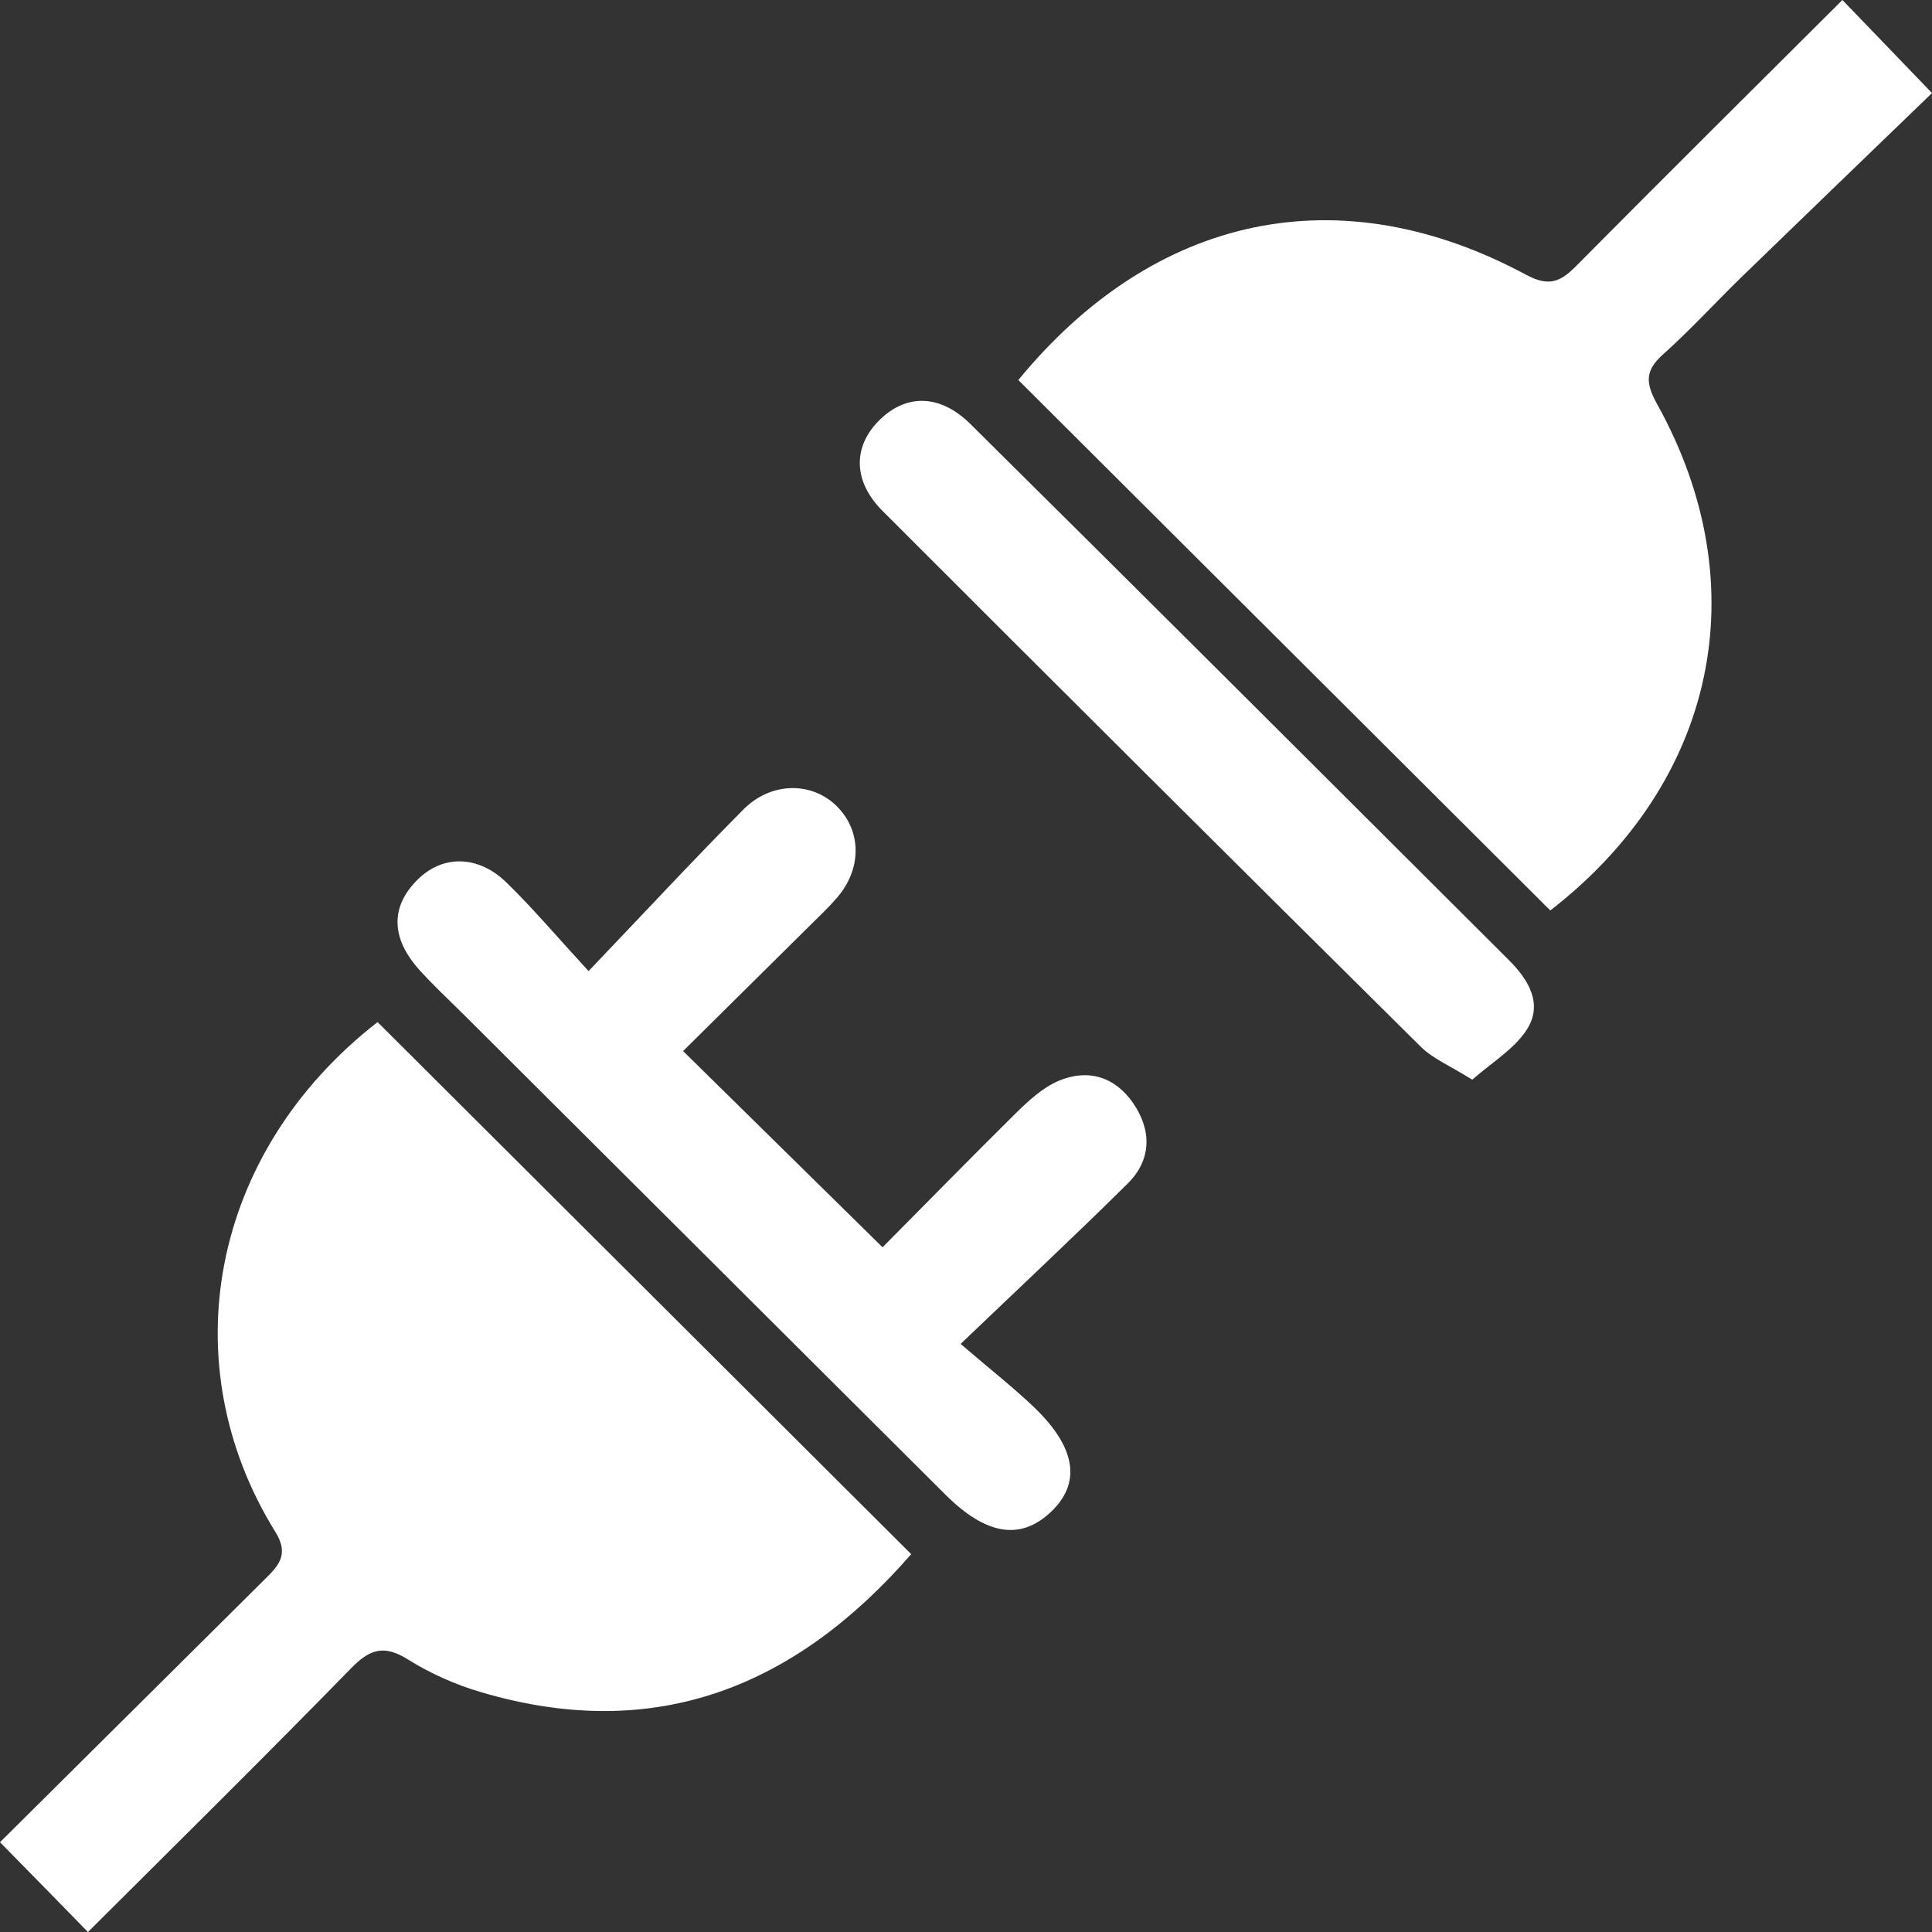<svg width="74" height="74" viewBox="0 0 74 74" fill="none" xmlns="http://www.w3.org/2000/svg">
<rect x="0" y="0" width="74" height="74" fill="#333333" stroke="none"/>
<path d="M38.999 14.562C44.225 8.196 51.32 6.68 58.478 10.537C59.359 11.008 59.8 10.767 60.388 10.171C63.746 6.784 67.126 3.429 70.568 0C71.691 1.16 72.73 2.248 74 3.565C71.586 5.896 69.13 8.258 66.685 10.631C65.688 11.604 64.743 12.638 63.704 13.569C63.001 14.196 63.022 14.666 63.473 15.482C67.346 22.454 65.719 29.96 59.38 34.873C52.58 28.099 45.8 21.325 38.999 14.551V14.562Z" fill="white"/>
<path d="M34.906 59.522C30.519 64.561 25.156 66.809 18.419 64.812C17.453 64.53 16.488 64.101 15.637 63.568C14.724 62.993 14.179 63.15 13.454 63.892C10.159 67.269 6.801 70.582 3.369 74.001C2.225 72.83 1.154 71.732 0 70.561C3.379 67.206 6.727 63.882 10.075 60.557C10.621 60.014 11.114 59.585 10.547 58.676C6.57 52.268 8.018 44.166 14.462 39.148C21.252 45.922 28.032 52.675 34.896 59.522H34.906Z" fill="white"/>
<path d="M36.806 51.485C37.95 52.468 38.831 53.157 39.639 53.931C41.224 55.468 41.413 56.816 40.248 57.914C39.083 59.011 37.771 58.802 36.208 57.245C30.047 51.108 23.897 44.972 17.747 38.846C17.18 38.282 16.582 37.728 16.047 37.132C14.976 35.93 14.955 34.738 15.973 33.714C16.928 32.742 18.303 32.731 19.405 33.808C20.402 34.78 21.305 35.846 22.543 37.195C24.653 34.989 26.531 32.961 28.483 30.996C29.564 29.919 31.139 29.94 32.083 30.912C33.007 31.863 33.007 33.296 32.052 34.393C31.737 34.759 31.38 35.094 31.044 35.428C29.407 37.048 27.77 38.669 26.164 40.258C28.714 42.767 31.191 45.202 33.804 47.774C35.452 46.112 37.163 44.366 38.905 42.641C39.398 42.16 39.933 41.658 40.553 41.397C41.665 40.927 42.704 41.24 43.397 42.244C44.11 43.279 44.121 44.408 43.197 45.328C41.214 47.293 39.178 49.196 36.795 51.474L36.806 51.485Z" fill="white"/>
<path d="M56.389 41.354C55.539 40.821 54.878 40.549 54.416 40.089C47.521 33.263 40.647 26.416 33.793 19.559C32.681 18.44 32.67 17.144 33.625 16.151C34.654 15.085 35.976 15.064 37.162 16.234C44.057 23.061 50.921 29.918 57.785 36.765C58.551 37.528 59.128 38.469 58.456 39.473C57.974 40.194 57.145 40.696 56.389 41.354Z" fill="white"/>
</svg>
